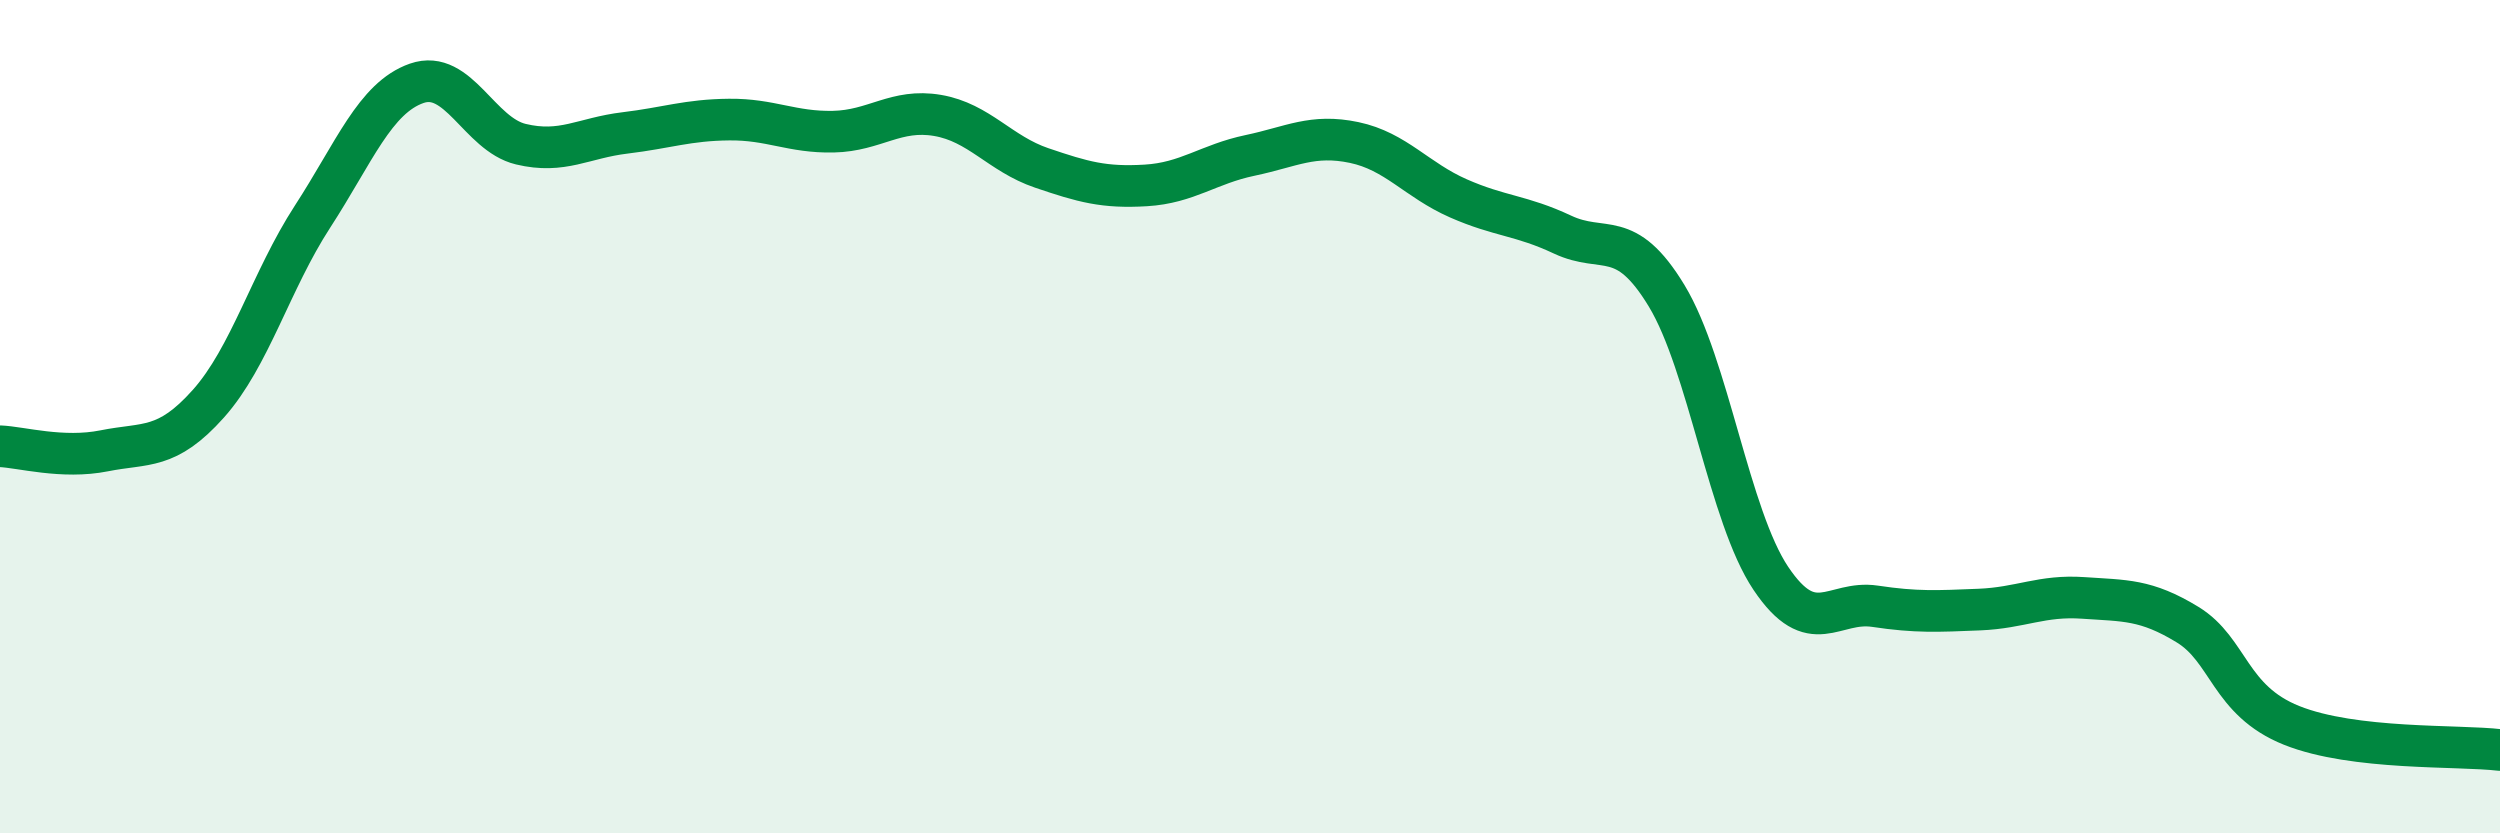 
    <svg width="60" height="20" viewBox="0 0 60 20" xmlns="http://www.w3.org/2000/svg">
      <path
        d="M 0,10.71 C 0.5,10.73 1.5,11.02 2.5,10.82 C 3.5,10.62 4,10.81 5,9.69 C 6,8.57 6.5,6.74 7.5,5.2 C 8.5,3.66 9,2.35 10,2 C 11,1.65 11.5,3.22 12.5,3.46 C 13.5,3.7 14,3.31 15,3.19 C 16,3.07 16.5,2.88 17.5,2.87 C 18.5,2.86 19,3.18 20,3.16 C 21,3.14 21.5,2.6 22.5,2.77 C 23.5,2.94 24,3.69 25,4.03 C 26,4.37 26.5,4.51 27.5,4.45 C 28.5,4.39 29,3.94 30,3.73 C 31,3.52 31.5,3.21 32.5,3.42 C 33.5,3.63 34,4.32 35,4.76 C 36,5.2 36.5,5.16 37.5,5.63 C 38.5,6.1 39,5.45 40,7.1 C 41,8.75 41.5,12.39 42.5,13.88 C 43.5,15.37 44,14.4 45,14.55 C 46,14.7 46.5,14.67 47.5,14.63 C 48.5,14.59 49,14.28 50,14.35 C 51,14.42 51.5,14.38 52.5,14.99 C 53.5,15.6 53.5,16.81 55,17.41 C 56.5,18.01 59,17.88 60,18L60 20L0 20Z"
        fill="#008740"
        opacity="0.1"
        stroke-linecap="round"
        stroke-linejoin="round"
      />
      <path
        d="M 0,10.71 C 0.5,10.73 1.5,11.02 2.5,10.82 C 3.5,10.62 4,10.81 5,9.69 C 6,8.57 6.5,6.74 7.5,5.2 C 8.5,3.66 9,2.35 10,2 C 11,1.65 11.5,3.22 12.5,3.46 C 13.5,3.7 14,3.31 15,3.19 C 16,3.07 16.5,2.88 17.5,2.87 C 18.5,2.86 19,3.18 20,3.16 C 21,3.14 21.5,2.6 22.5,2.77 C 23.5,2.94 24,3.69 25,4.03 C 26,4.37 26.5,4.51 27.5,4.45 C 28.5,4.39 29,3.94 30,3.73 C 31,3.52 31.5,3.21 32.5,3.42 C 33.5,3.63 34,4.32 35,4.76 C 36,5.2 36.5,5.16 37.5,5.63 C 38.5,6.1 39,5.45 40,7.1 C 41,8.75 41.5,12.39 42.5,13.88 C 43.5,15.37 44,14.4 45,14.55 C 46,14.7 46.5,14.67 47.5,14.63 C 48.5,14.59 49,14.28 50,14.35 C 51,14.42 51.5,14.38 52.5,14.99 C 53.5,15.6 53.5,16.81 55,17.41 C 56.5,18.01 59,17.88 60,18"
        stroke="#008740"
        stroke-width="1"
        fill="none"
        stroke-linecap="round"
        stroke-linejoin="round"
      />
    </svg>
  